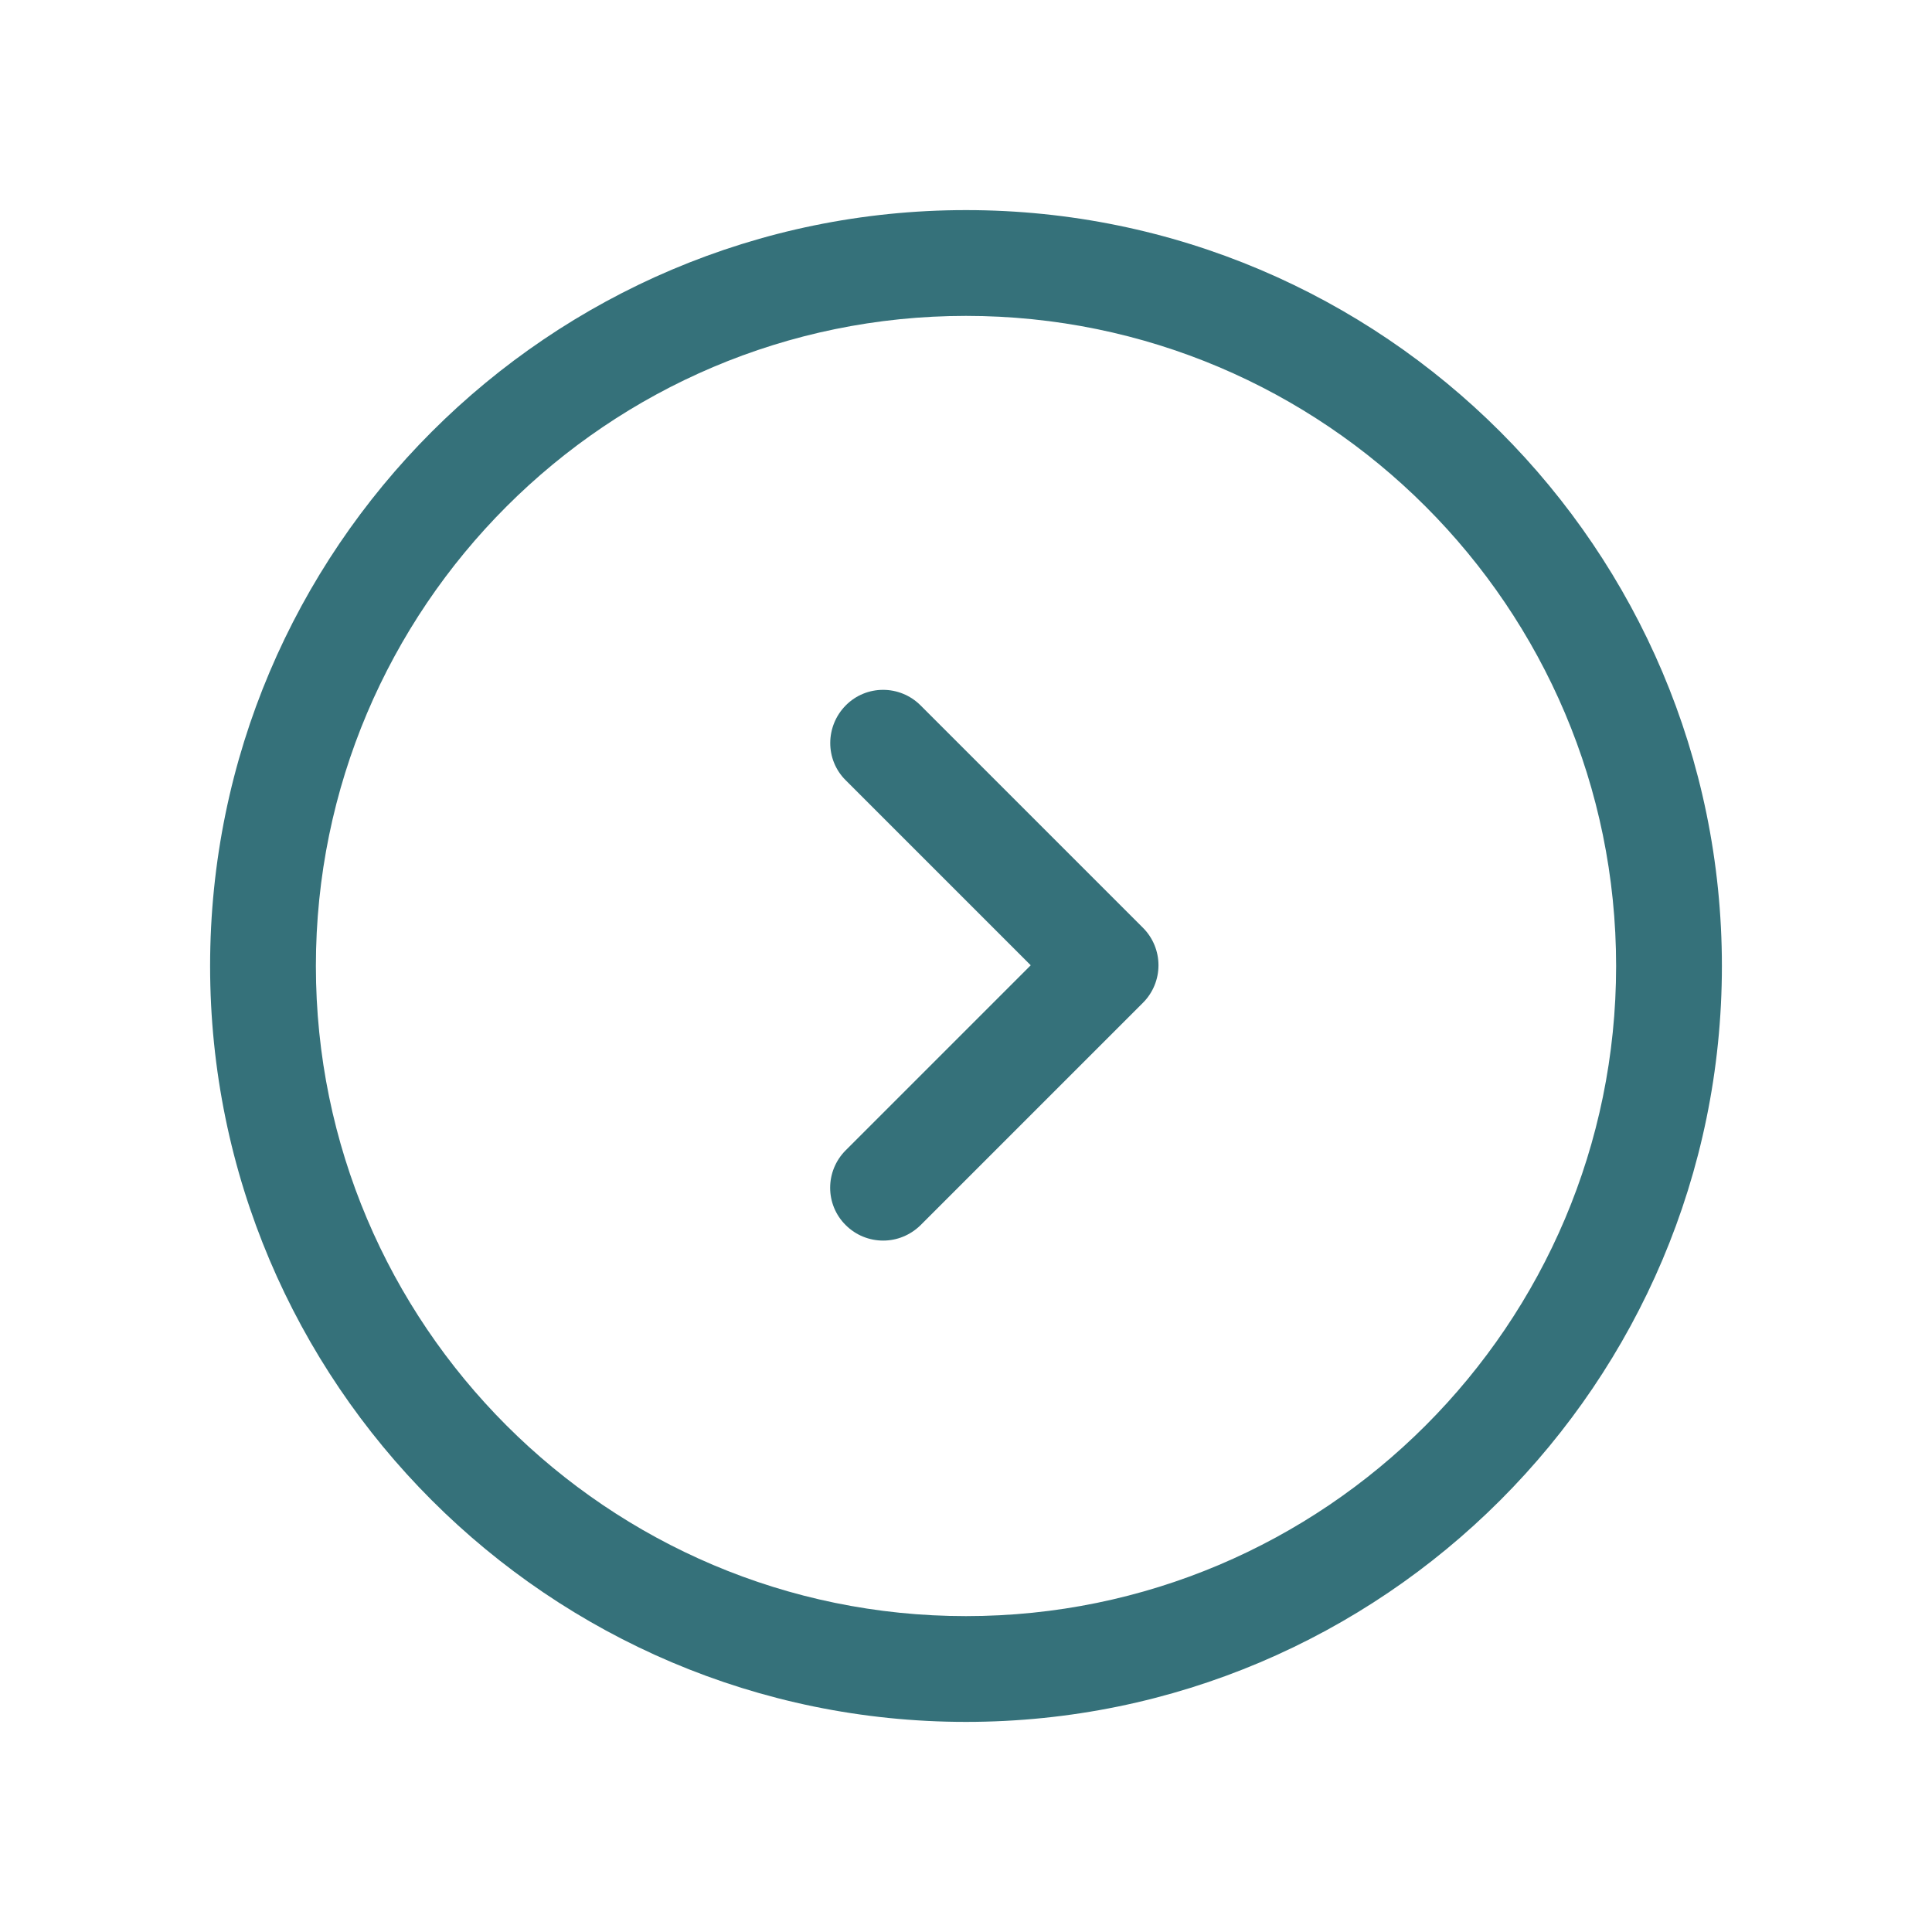 <?xml version="1.0" encoding="utf-8"?>
<!-- Generator: Adobe Illustrator 28.0.0, SVG Export Plug-In . SVG Version: 6.00 Build 0)  -->
<svg version="1.1" id="Capa_1" xmlns="http://www.w3.org/2000/svg" xmlns:xlink="http://www.w3.org/1999/xlink" x="0px" y="0px"
	 viewBox="0 0 800 800" style="enable-background:new 0 0 800 800;" xml:space="preserve">
<style type="text/css">
	.st0{fill:#35717A;}
</style>
<g>
	<g>
		<g>
			<path class="st0" d="M713,400c0-172.6-140.4-313-313-313S87,227.4,87,400s140.4,313,313,313S713,572.6,713,400z M669.2,400
				c0,148.5-120.7,269.2-269.2,269.2S130.8,548.4,130.8,400S251.5,130.8,400,130.8S669.2,251.5,669.2,400z"/>
			<path class="st0" d="M473.3,415.2c4.1-4.1,6.4-9.7,6.4-15.5s-2.3-11.4-6.4-15.5l-92.1-92.1c-8.6-8.6-22.5-8.6-31,0
				s-8.6,22.5,0,31l76.6,76.6l-76.6,76.6c-8.6,8.6-8.6,22.5,0,31c4.2,4.2,9.8,6.4,15.5,6.4s11.2-2.2,15.5-6.4L473.3,415.2z"/>
		</g>
	</g>
</g>
</svg>

